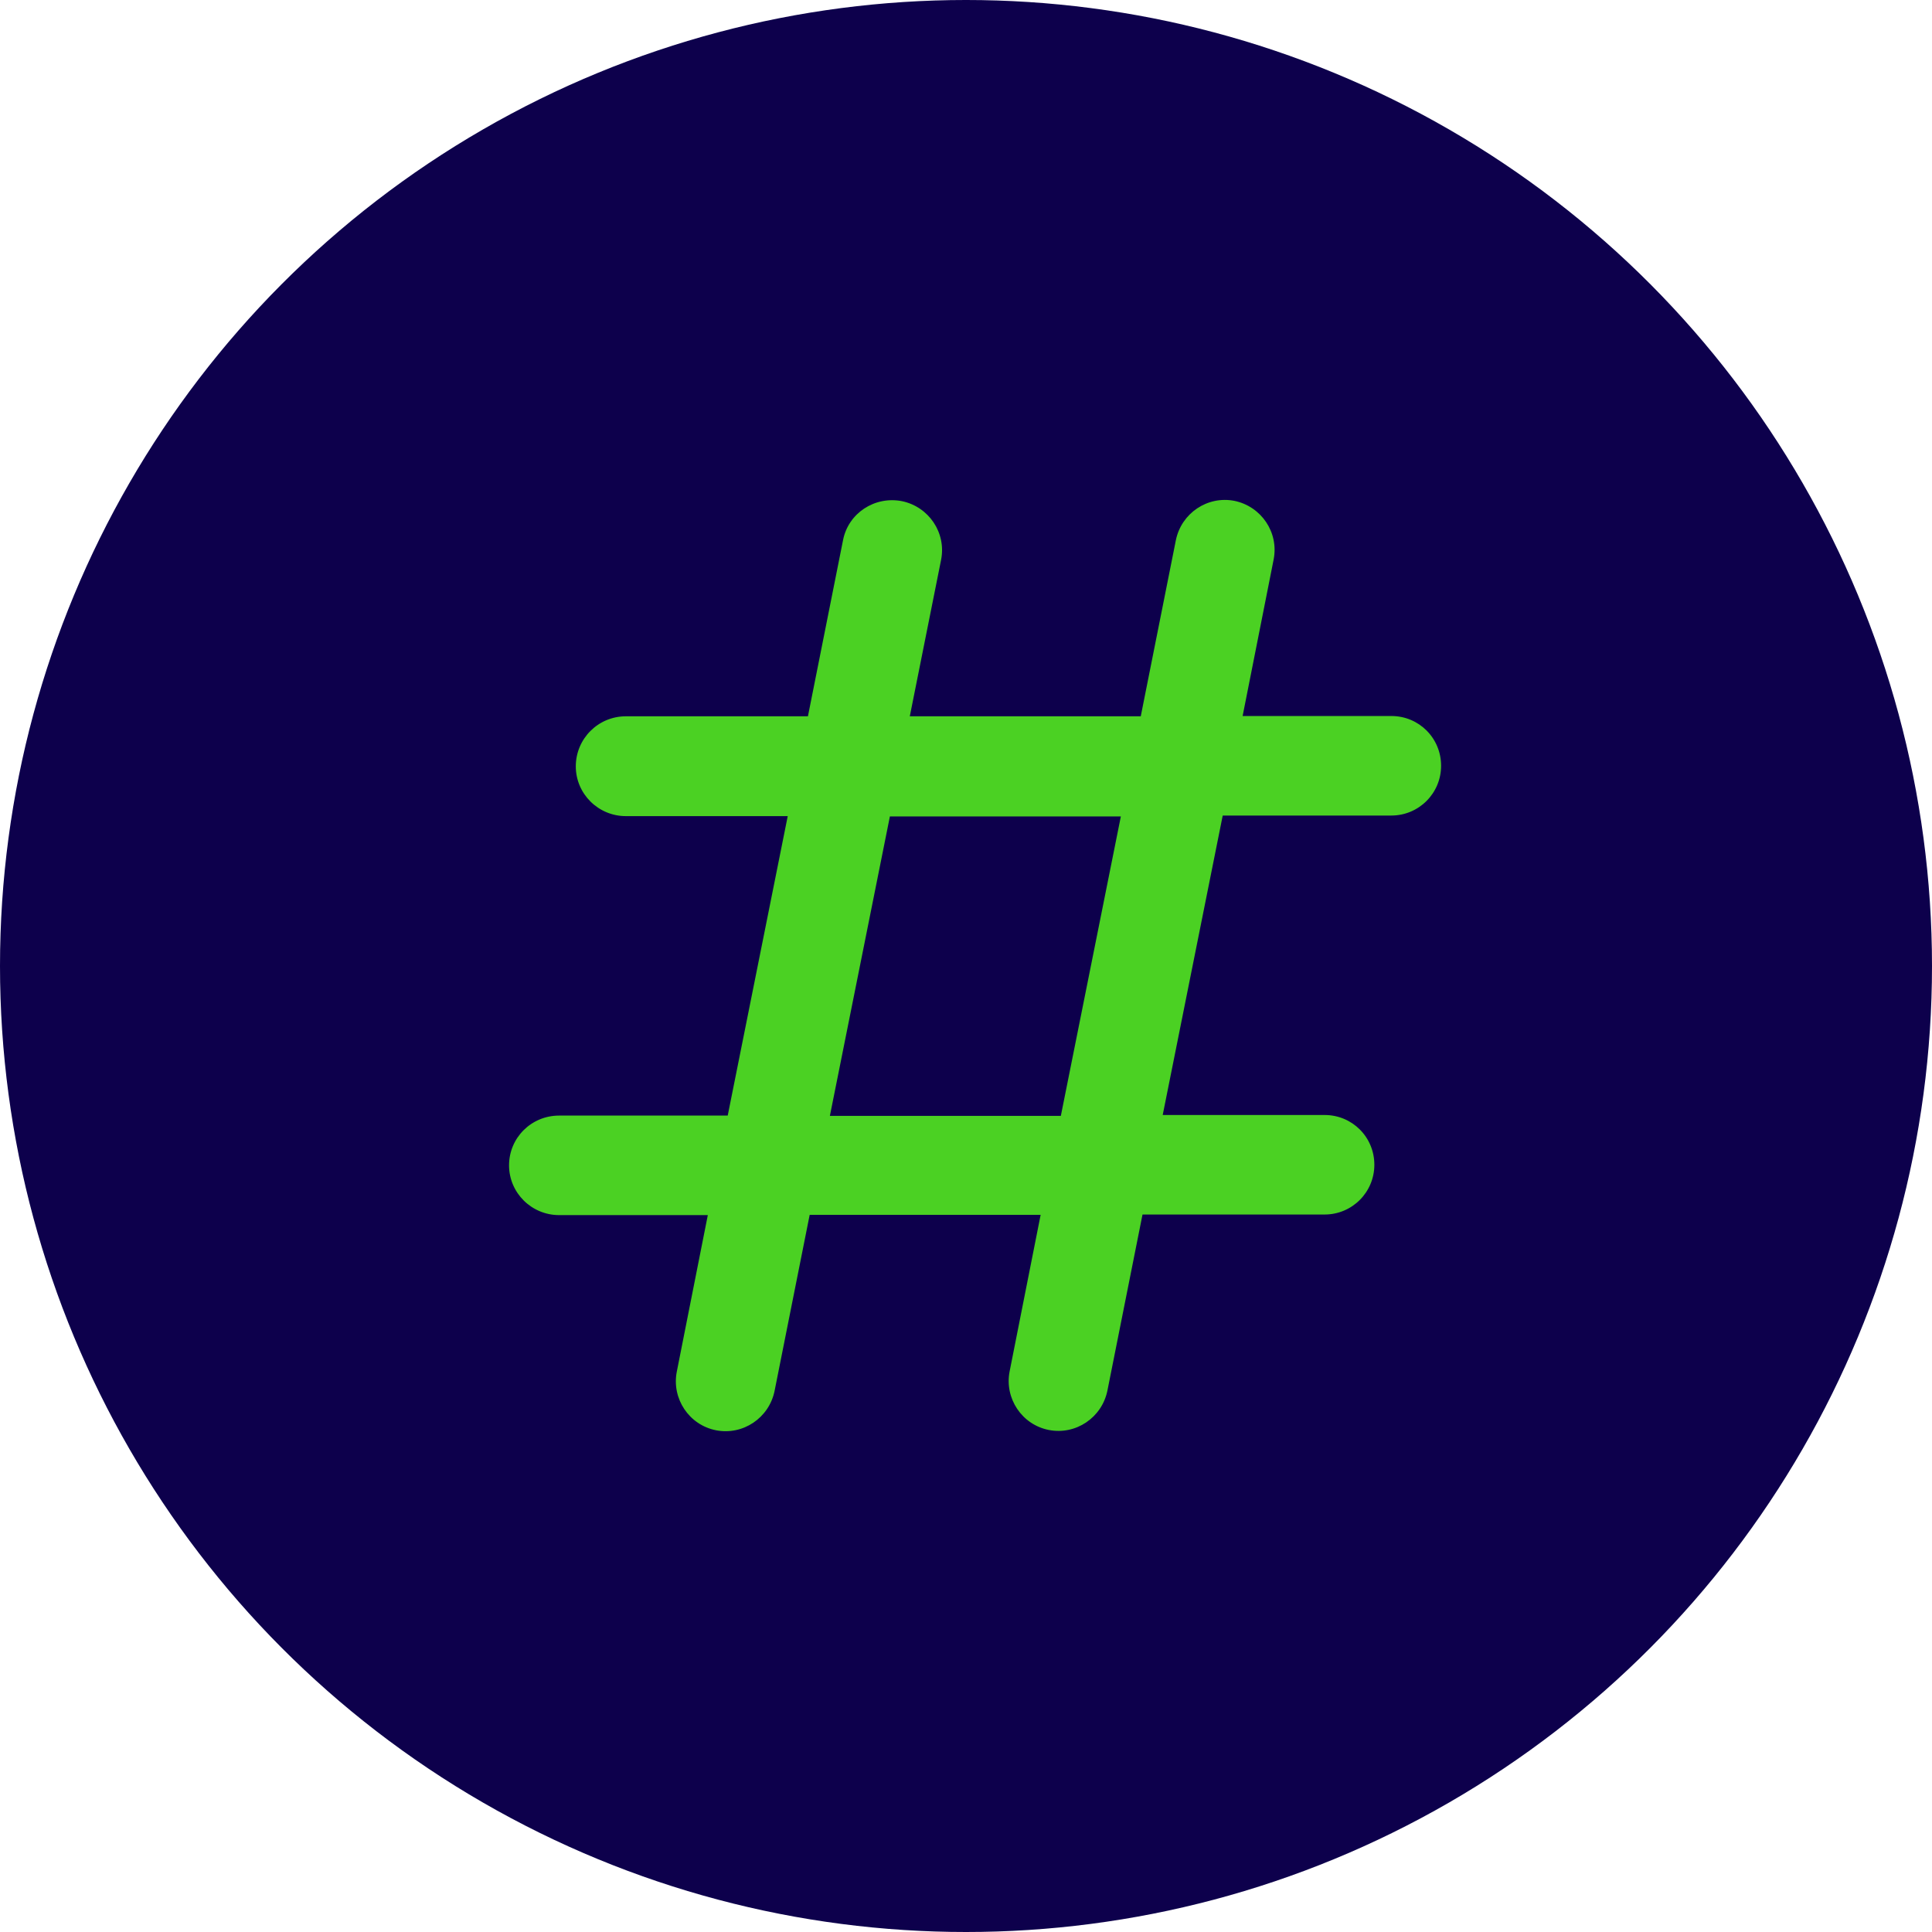 <?xml version="1.0" encoding="utf-8"?>
<!-- Generator: Adobe Illustrator 28.1.0, SVG Export Plug-In . SVG Version: 6.00 Build 0)  -->
<svg version="1.1" id="Layer_1" xmlns="http://www.w3.org/2000/svg" xmlns:xlink="http://www.w3.org/1999/xlink" x="0px" y="0px"
	 viewBox="0 0 660 660" style="enable-background:new 0 0 660 660;" xml:space="preserve">
<style type="text/css">
	.st0{fill:#0D004C;}
	.st1{fill:#4BD123;}
</style>
<circle class="st0" cx="330" cy="330" r="330"/>
<path class="st1" d="M308.1,171.2c9.2,1.9,15.2,10.8,13.4,20l-10.7,53.5h78.9l12-60.2c1.9-9.2,10.8-15.2,20-13.4
	c9.2,1.9,15.2,10.8,13.4,20l-10.6,53.5h50.8c9.5,0,17,7.6,17,17s-7.6,17-17,17h-57.6l-20.5,102.3h55.3c9.5,0,17,7.6,17,17
	s-7.6,17-17,17h-62.2l-12,60.2c-1.9,9.2-10.8,15.2-20,13.4s-15.2-10.8-13.4-20l10.6-53.5h-78.9l-12,60.2c-1.9,9.2-10.8,15.2-20,13.4
	s-15.2-10.8-13.4-20l10.6-53.5H191c-9.4,0-17.1-7.6-17.1-17s7.6-17,17.1-17h57.6l20.5-102.3h-55.3c-9.4,0-17.1-7.6-17.1-17
	s7.6-17.1,17.1-17.1H276l12-60.2C289.8,175.3,298.8,169.4,308.1,171.2L308.1,171.2L308.1,171.2z M304,278.9l-20.5,102.3h78.9
	l20.5-102.3L304,278.9L304,278.9z"/>
</svg>
